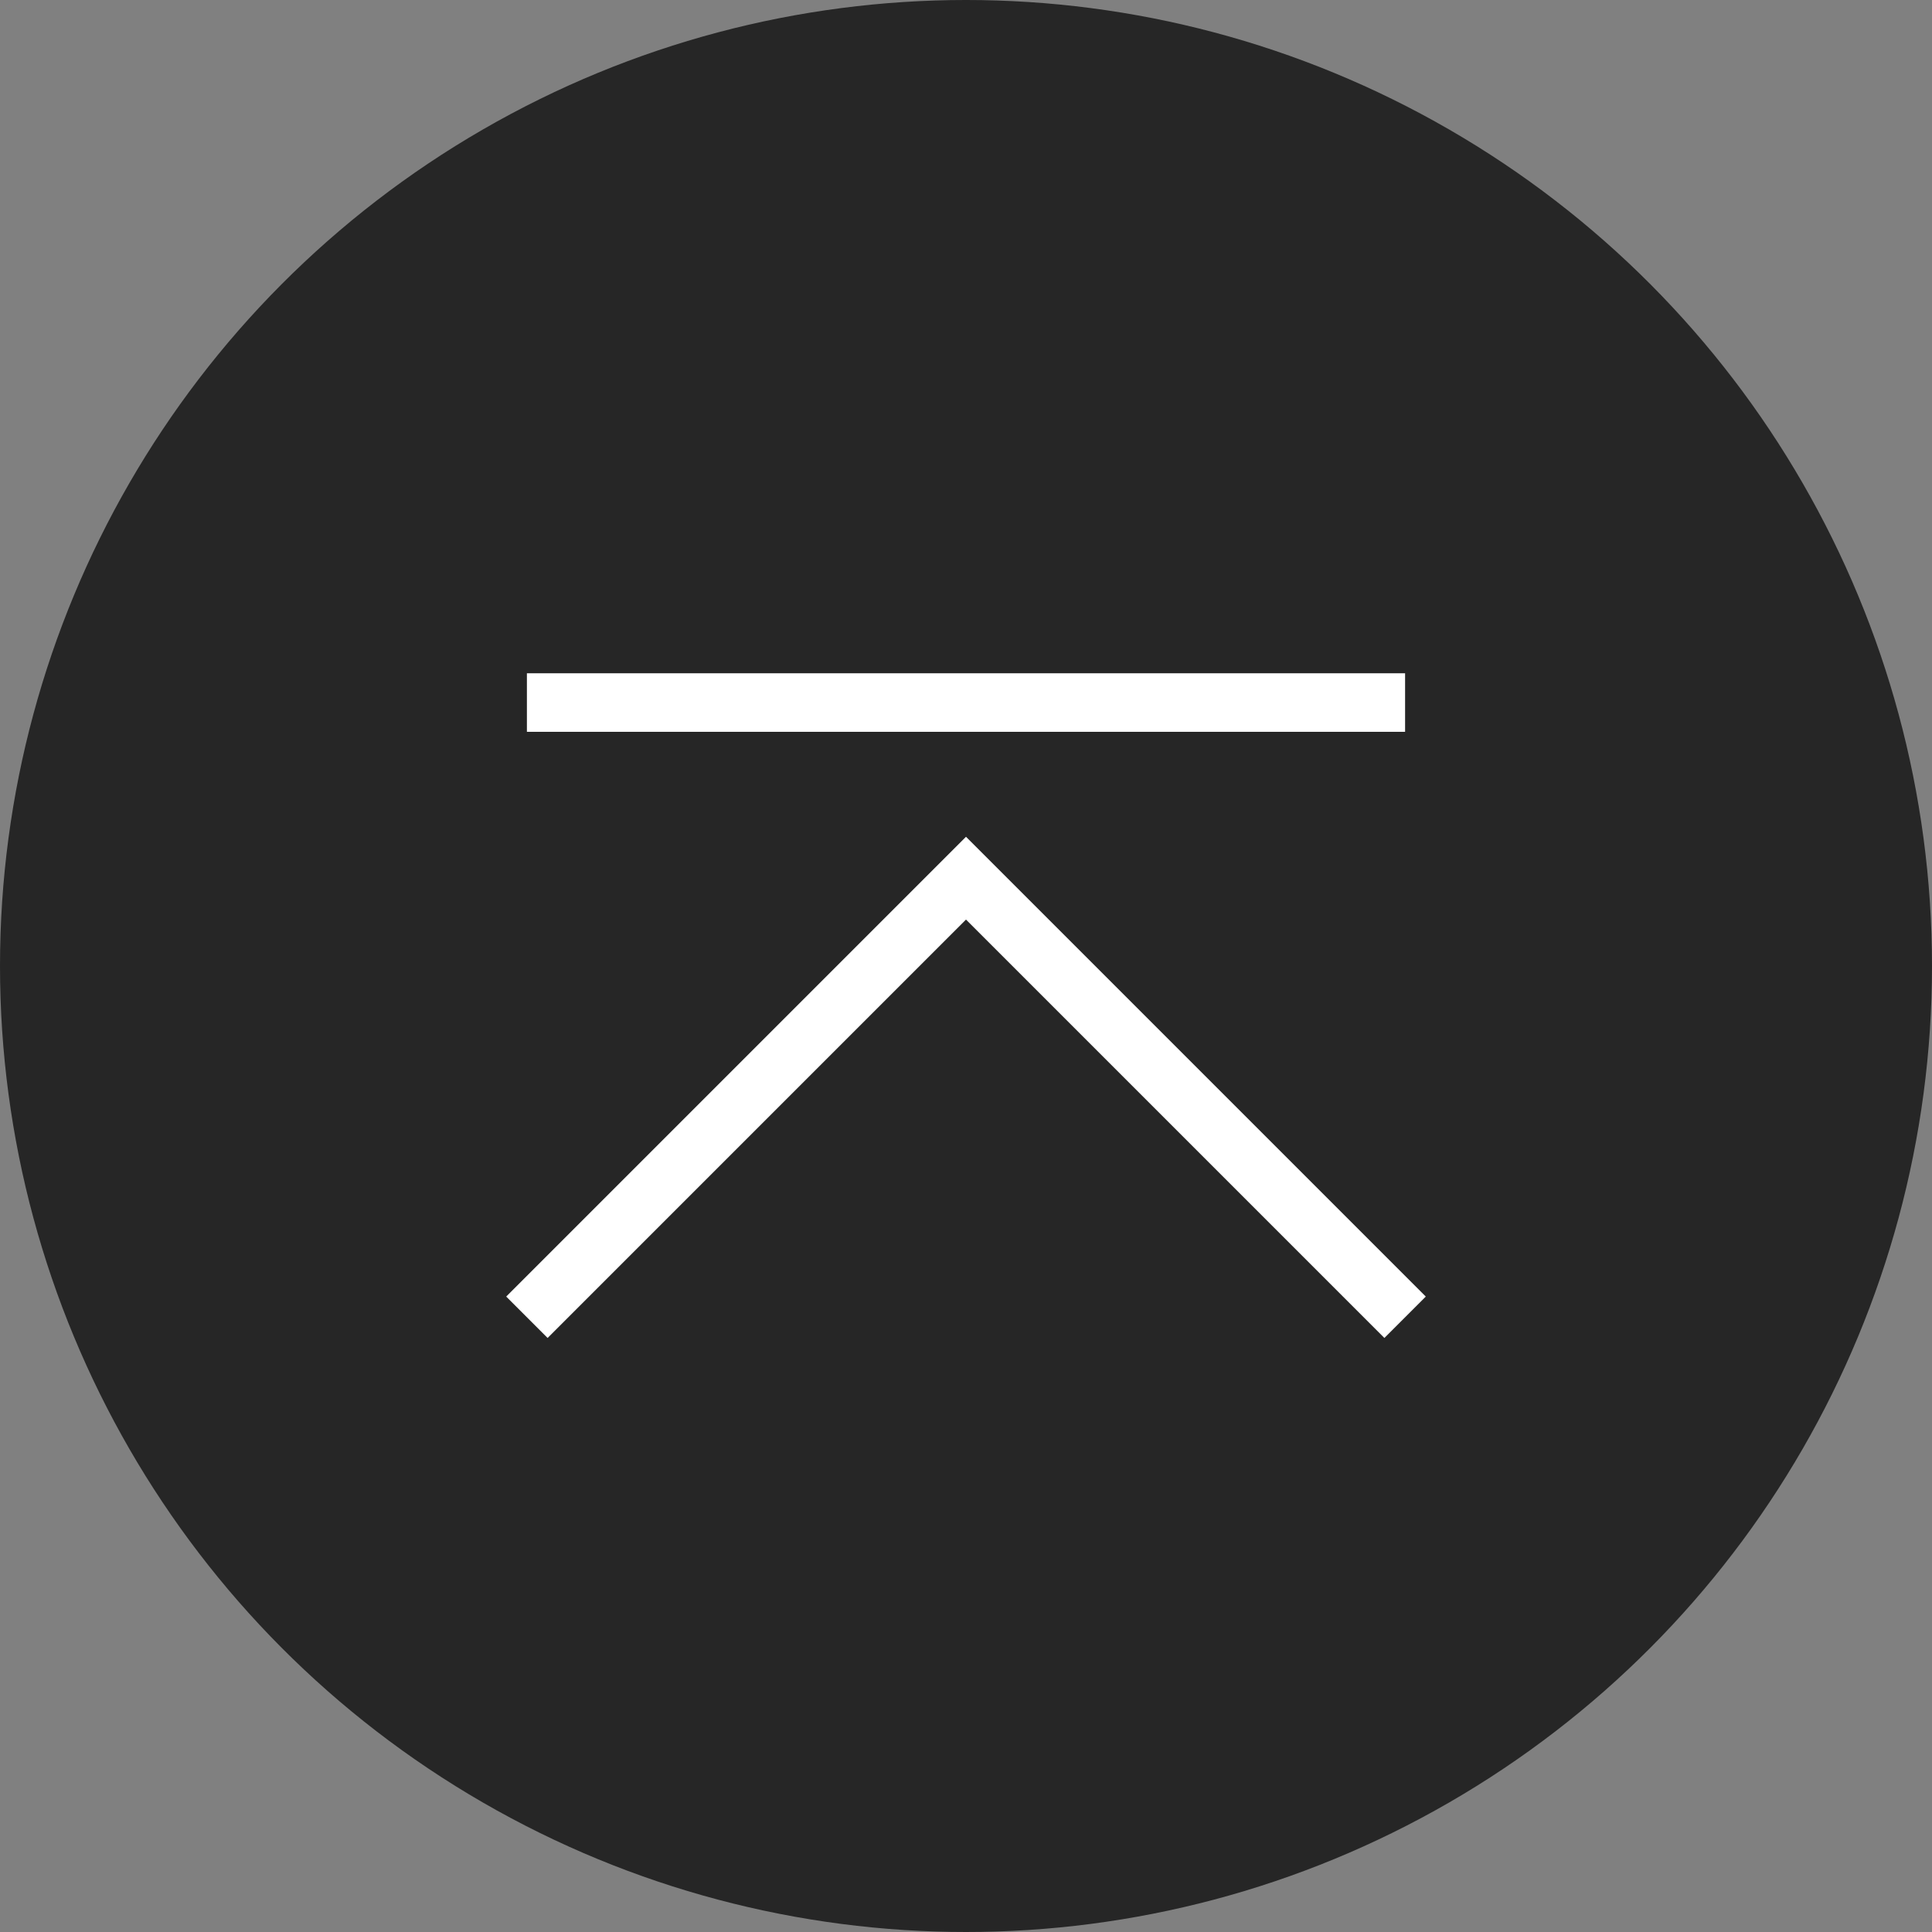 <svg height="66" viewBox="0 0 66 66" width="66" xmlns="http://www.w3.org/2000/svg"><rect x="0" y="0" width="66" height="66" fill="#808080" stroke="none"/><circle cx="33" cy="33" opacity=".7" r="33"/><path d="m18 23h30v2h-30z" fill="#fff"/><path d="m18 45 15-15 15 15" fill="none" stroke="#fff" stroke-miterlimit="10" stroke-width="2"/></svg>